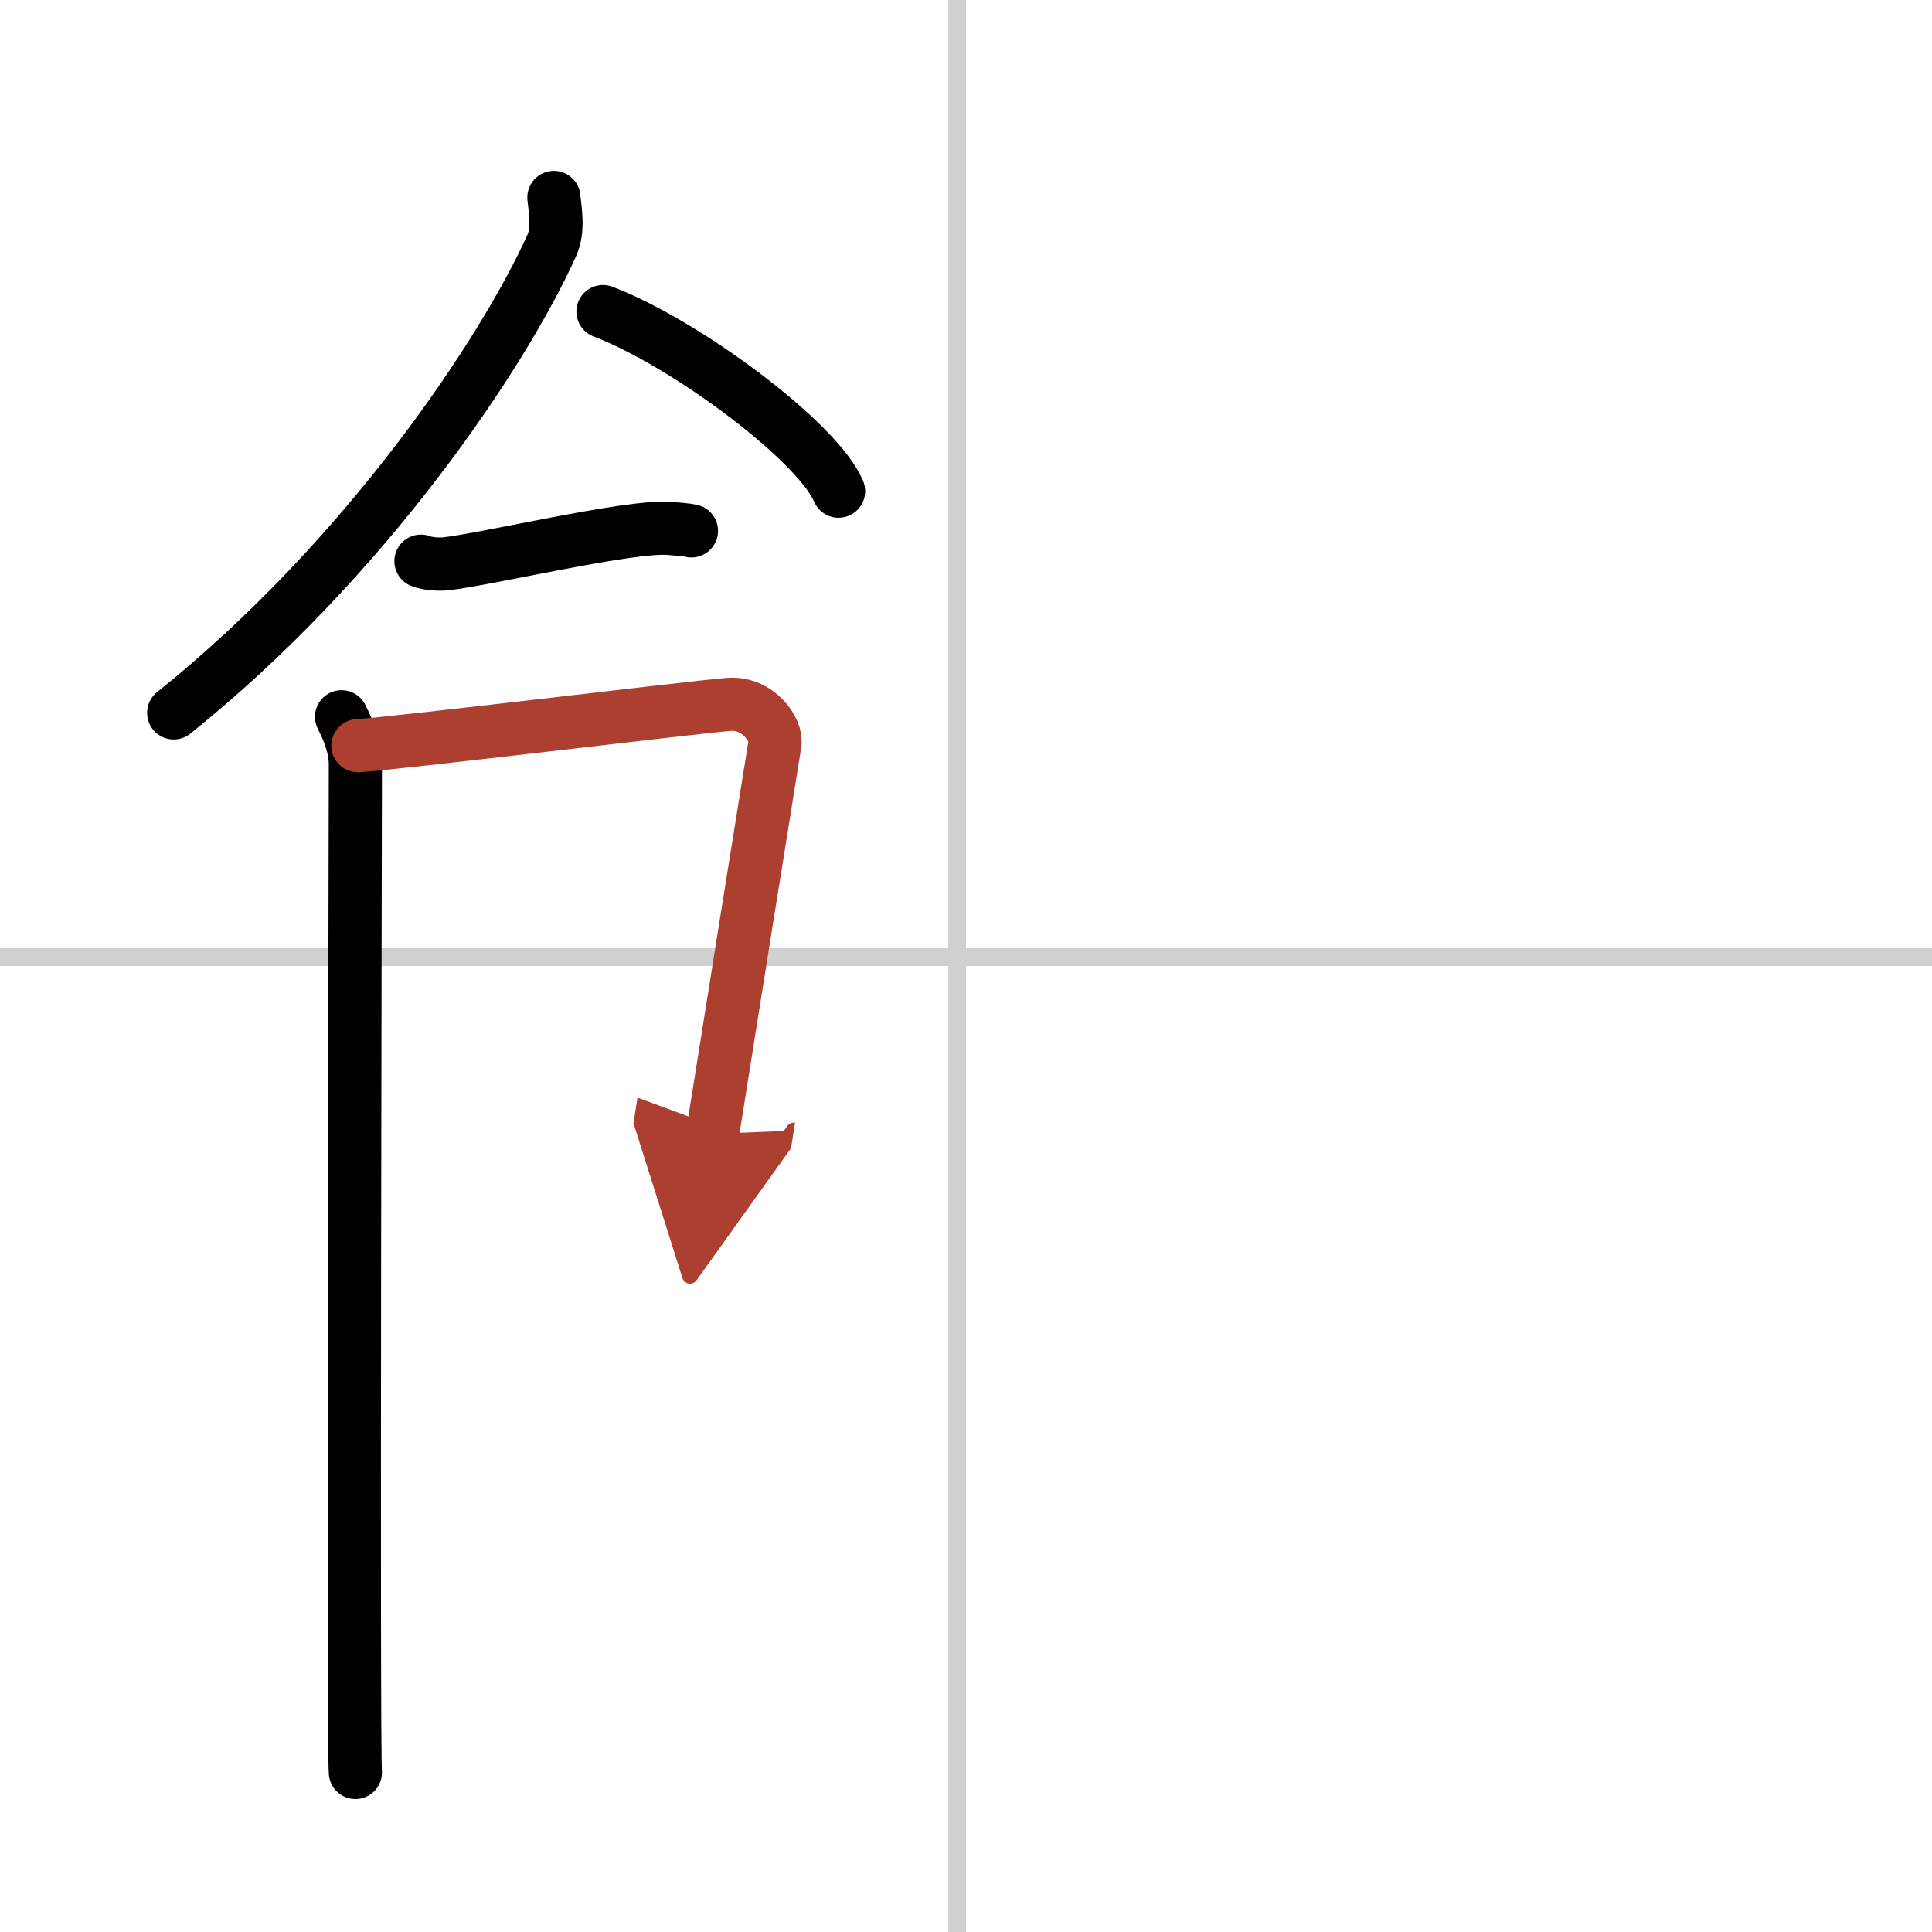 <svg width="400" height="400" viewBox="0 0 109 109" xmlns="http://www.w3.org/2000/svg"><defs><marker id="a" markerWidth="4" orient="auto" refX="1" refY="5" viewBox="0 0 10 10"><polyline points="0 0 10 5 0 10 1 5" fill="#ad3f31" stroke="#ad3f31"/></marker></defs><g fill="none" stroke="#000" stroke-linecap="round" stroke-linejoin="round" stroke-width="3"><rect width="100%" height="100%" fill="#fff" stroke="#fff"/><line x1="54" x2="54" y2="109" stroke="#d0d0d0" stroke-width="1"/><line x2="109" y1="54" y2="54" stroke="#d0d0d0" stroke-width="1"/><path d="m31.25 11.14c0.06 0.67 0.29 1.8-0.12 2.71-2.68 5.95-10.39 17.6-21.33 26.37"/><path d="m34.02 17.58c4.69 1.79 12.12 7.35 13.29 10.13"/><path d="m23.75 31.66c0.36 0.15 1.02 0.19 1.39 0.15 2.3-0.25 10.37-2.17 12.6-2 0.6 0.05 0.96 0.07 1.27 0.14"/><path d="m19.27 40.44c0.39 0.78 0.78 1.68 0.78 2.72s-0.13 55.79 0 56.84"/><path d="m20.19 42.07c2.2-0.13 18.91-2.17 20.92-2.33 1.67-0.13 2.74 1.45 2.61 2.22-0.26 1.57-2.97 18.54-3.52 22.01" marker-end="url(#a)" stroke="#ad3f31"/></g></svg>
